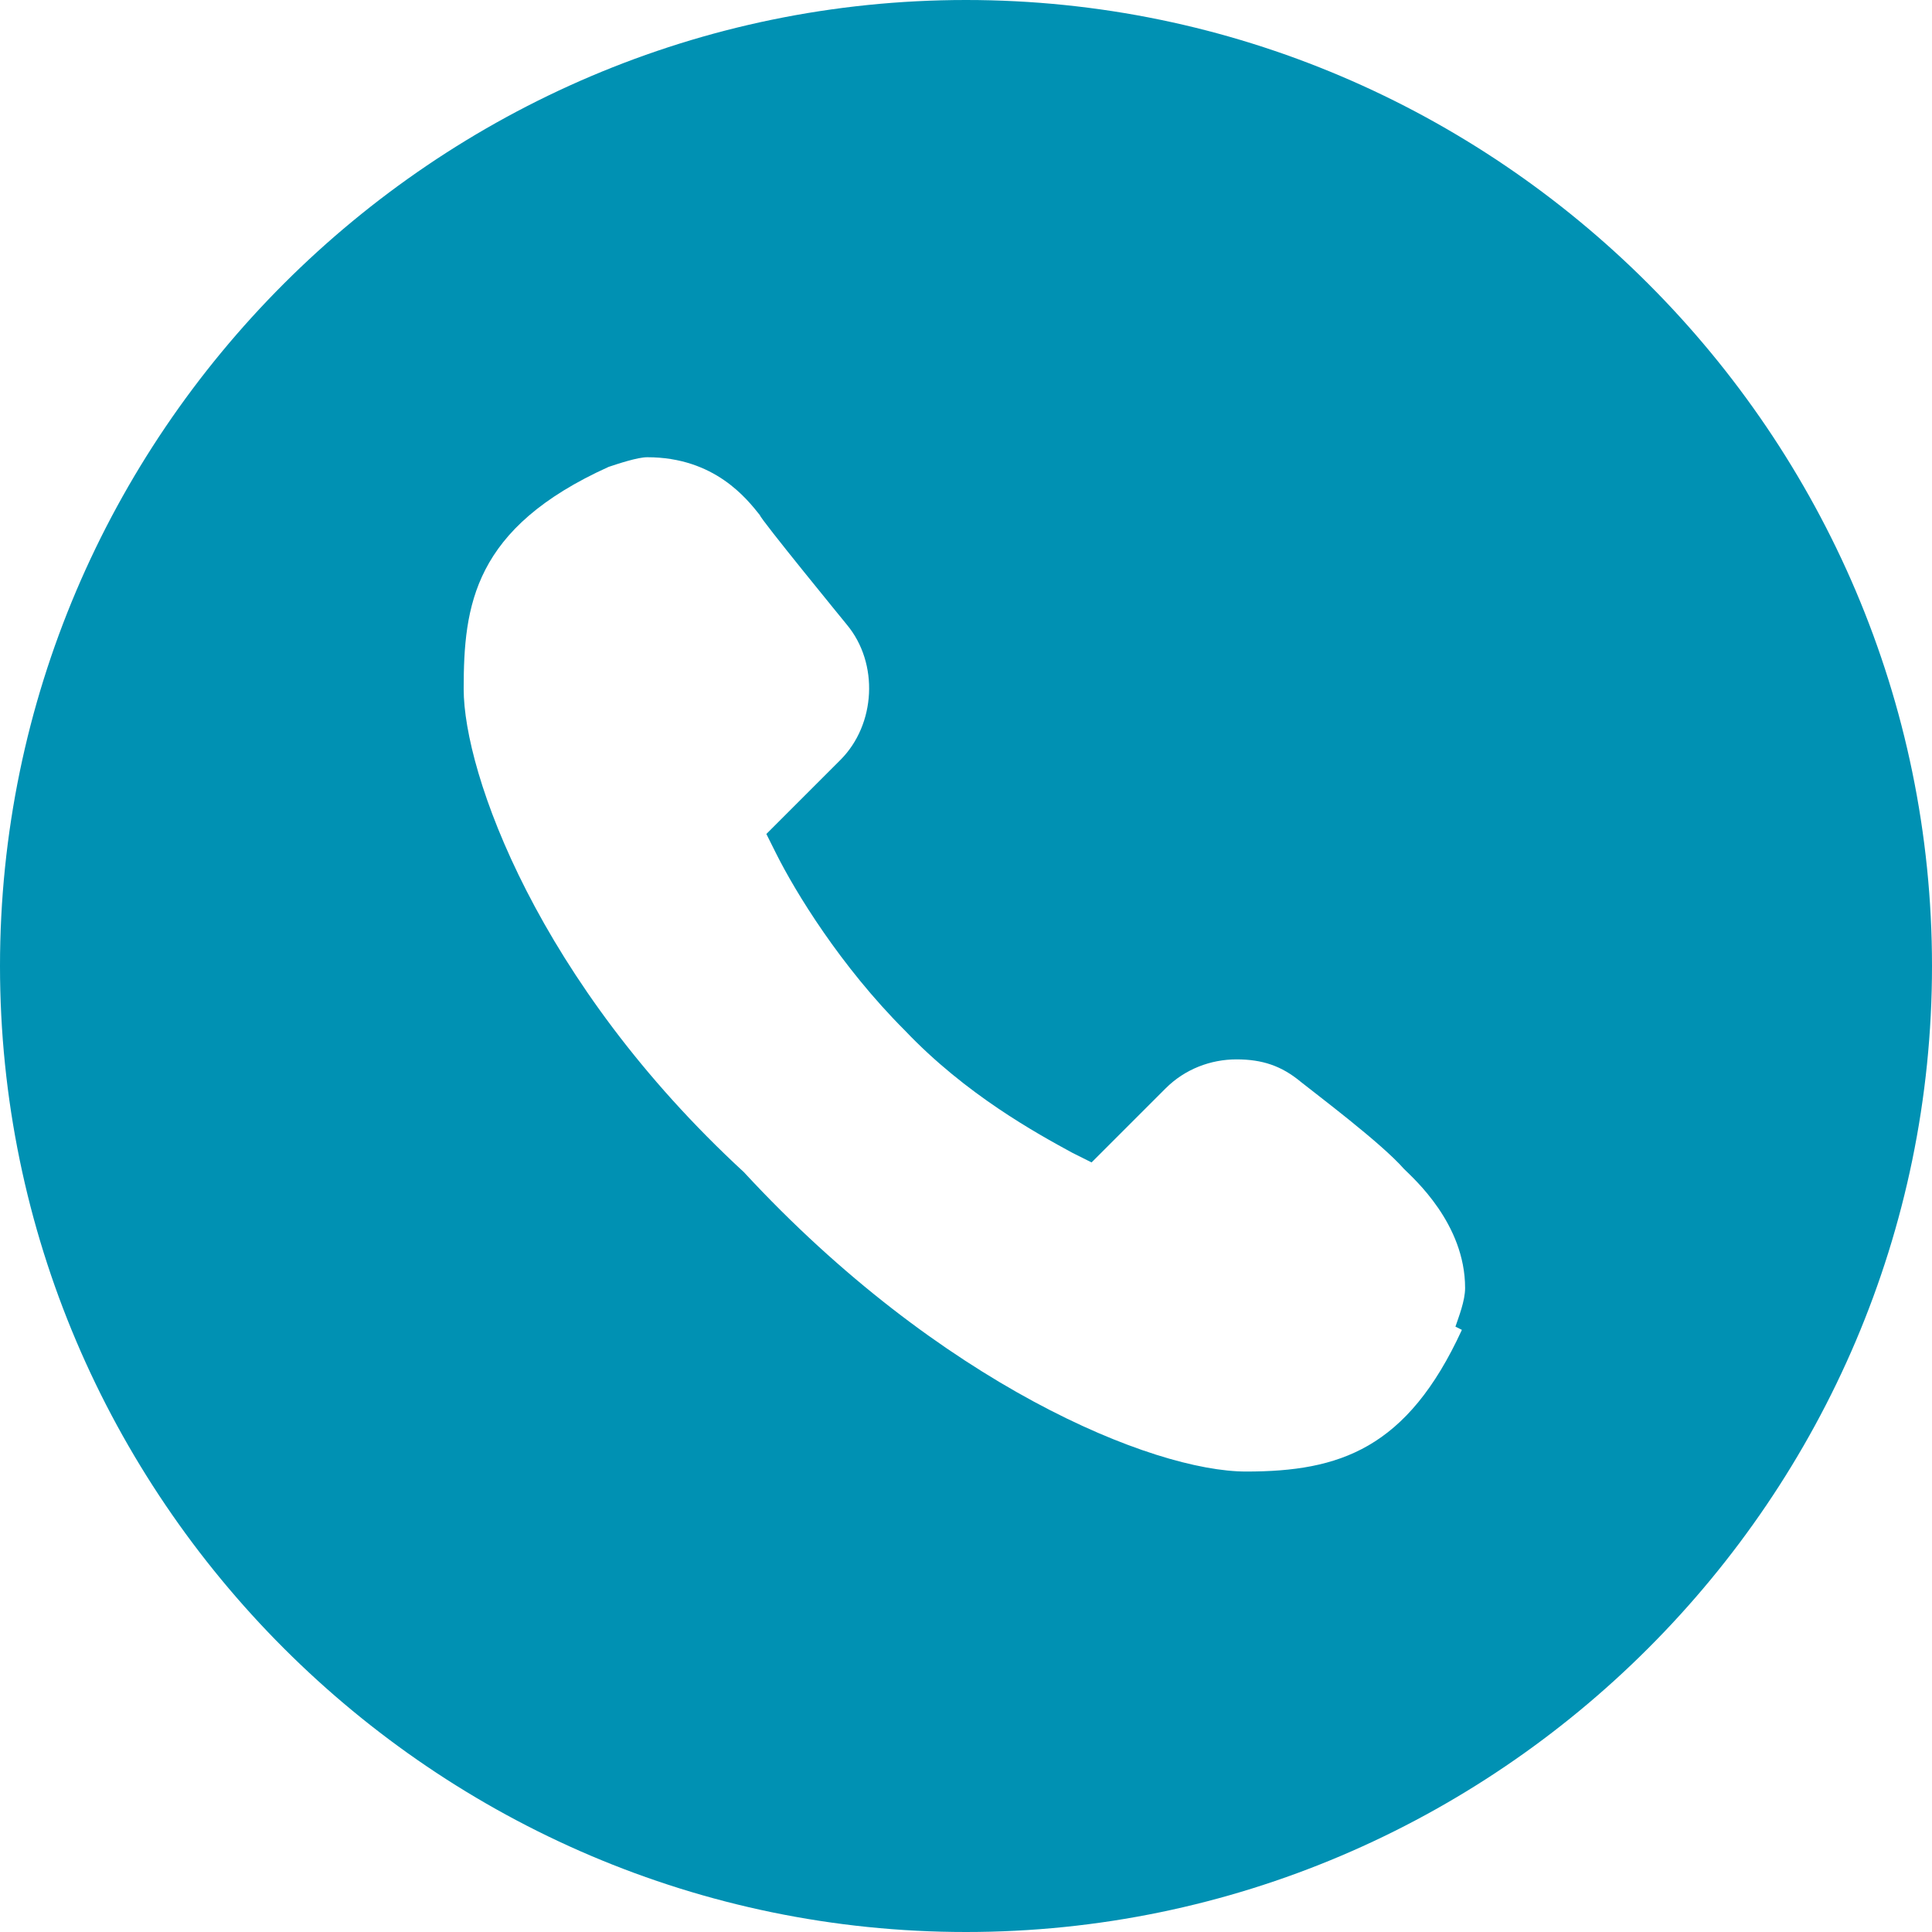 <?xml version="1.0" encoding="UTF-8"?>
<svg xmlns="http://www.w3.org/2000/svg" id="Layer_1" version="1.1" viewBox="0 0 60 60">
  <defs>
    <style>
      .st0 {
        fill: #0091b3;
      }
    </style>
  </defs>
  <path class="st0" d="M30,0C13.5,0,0,13.5,0,30s13.5,30,30,30,30-13.5,30-30S46.5,0,30,0ZM45.4,41.3c-1.7,3.7-3.8,4.4-6.7,4.4s-9.5-2.7-15.6-9.3c-6.4-5.9-8.7-12.4-8.7-15s.3-5,4.5-6.9c.3-.1.9-.3,1.2-.3,2.1,0,3.1,1.3,3.5,1.8h0c0,.1,2.7,3.4,2.7,3.4,1,1.2.9,3.1-.2,4.2l-2.3,2.3.3.6c.6,1.2,2,3.5,4,5.5,1.9,2,4.1,3.2,5.2,3.8l.6.3,2.3-2.3c.6-.6,1.4-.9,2.2-.9s1.4.2,2,.7c.5.4,2.5,1.9,3.2,2.7h0c.3.3,1.9,1.7,1.9,3.7,0,.4-.2.9-.3,1.2Z"></path>
</svg>
